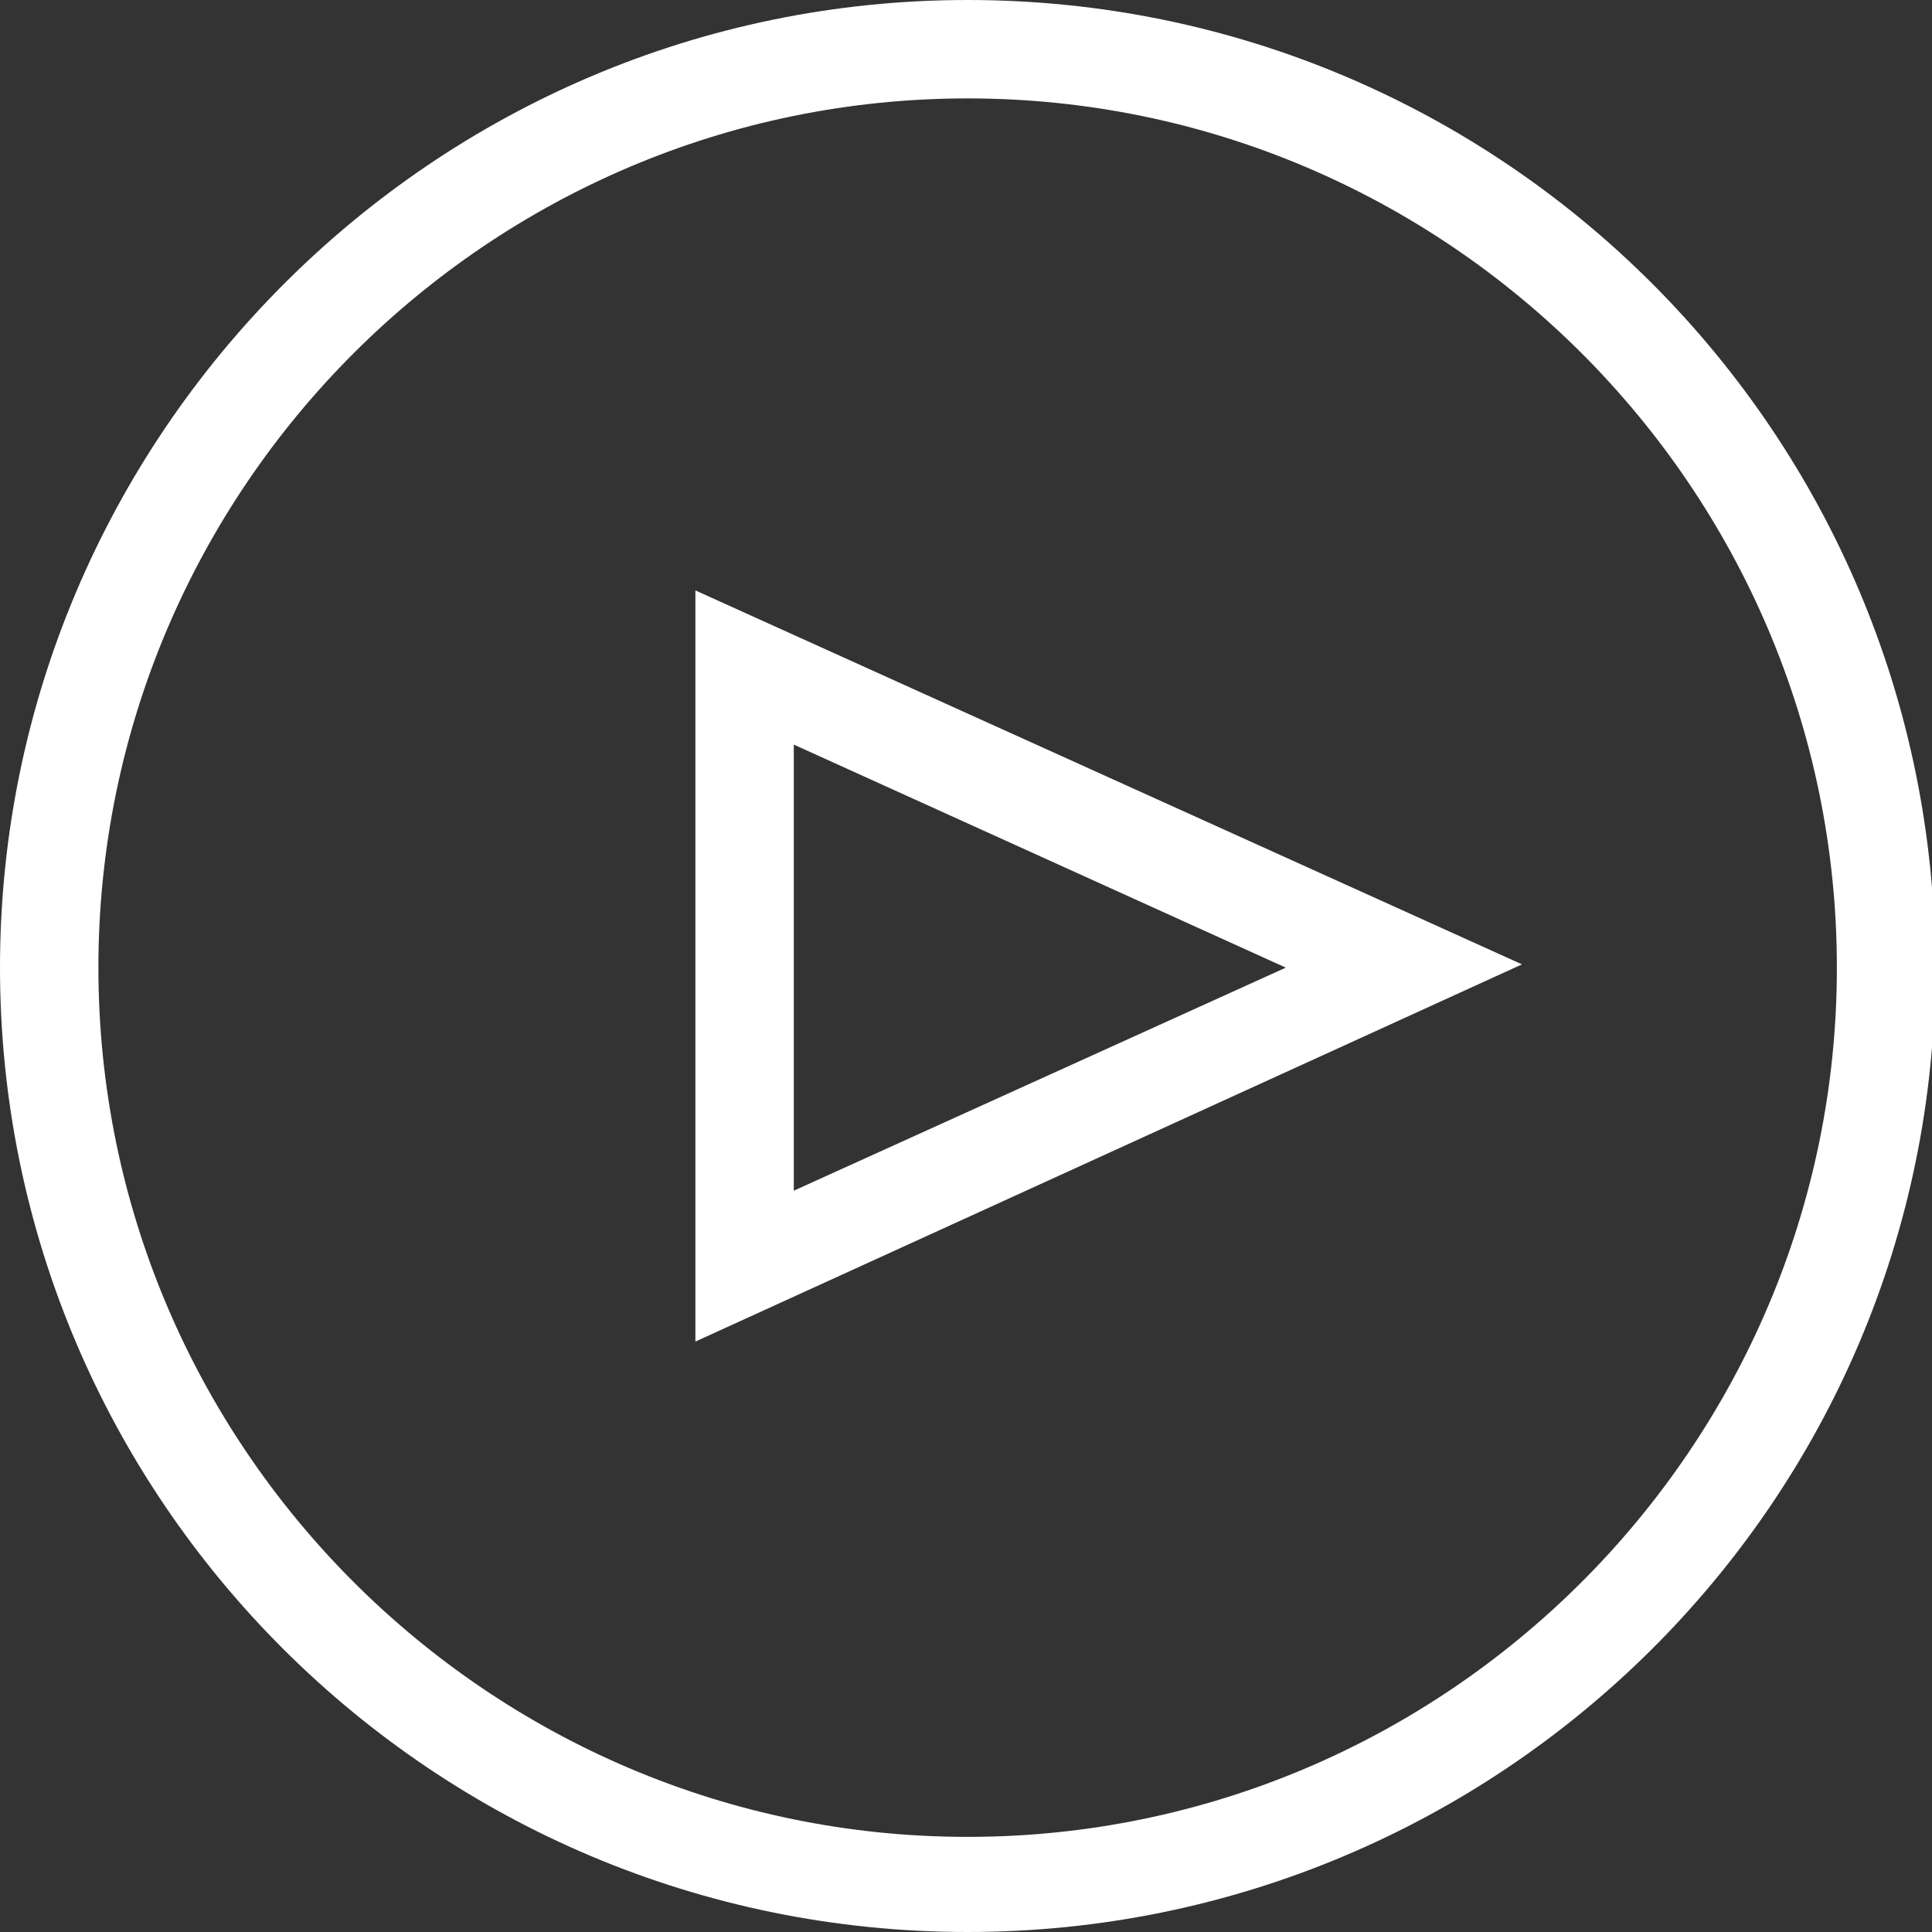 <!-- Generator: Adobe Illustrator 20.1.0, SVG Export Plug-In  -->
<svg version="1.1"
	 xmlns="http://www.w3.org/2000/svg" xmlns:xlink="http://www.w3.org/1999/xlink" xmlns:a="http://ns.adobe.com/AdobeSVGViewerExtensions/3.0/"
	 x="0px" y="0px" width="58.9px" height="58.9px" viewBox="0 0 58.9 58.9" style="enable-background:new 0 0 58.9 58.9;"
	 xml:space="preserve">
<rect x="0" y="0" width="58.9" height="58.9" fill="#333333" stroke="none"/>
<style type="text/css">
	.st0{fill:#FFFFFF;}
</style>
<defs>
</defs>
<g>
	<path class="st0" d="M29.5,58.9C13.2,58.9,0,45.7,0,29.5S13.2,0,29.5,0c16.3,0,29.5,13.2,29.5,29.5S45.7,58.9,29.5,58.9z M29.5,3
		C14.9,3,3,14.9,3,29.5s11.9,26.5,26.5,26.5c14.6,0,26.5-11.9,26.5-26.5S44.1,3,29.5,3z"/>
</g>
<g>
	<path class="st0" d="M21.2,40.9V18l25.2,11.4L21.2,40.9z M24.2,22.7v13.6l15-6.8L24.2,22.7z"/>
</g>
</svg>
